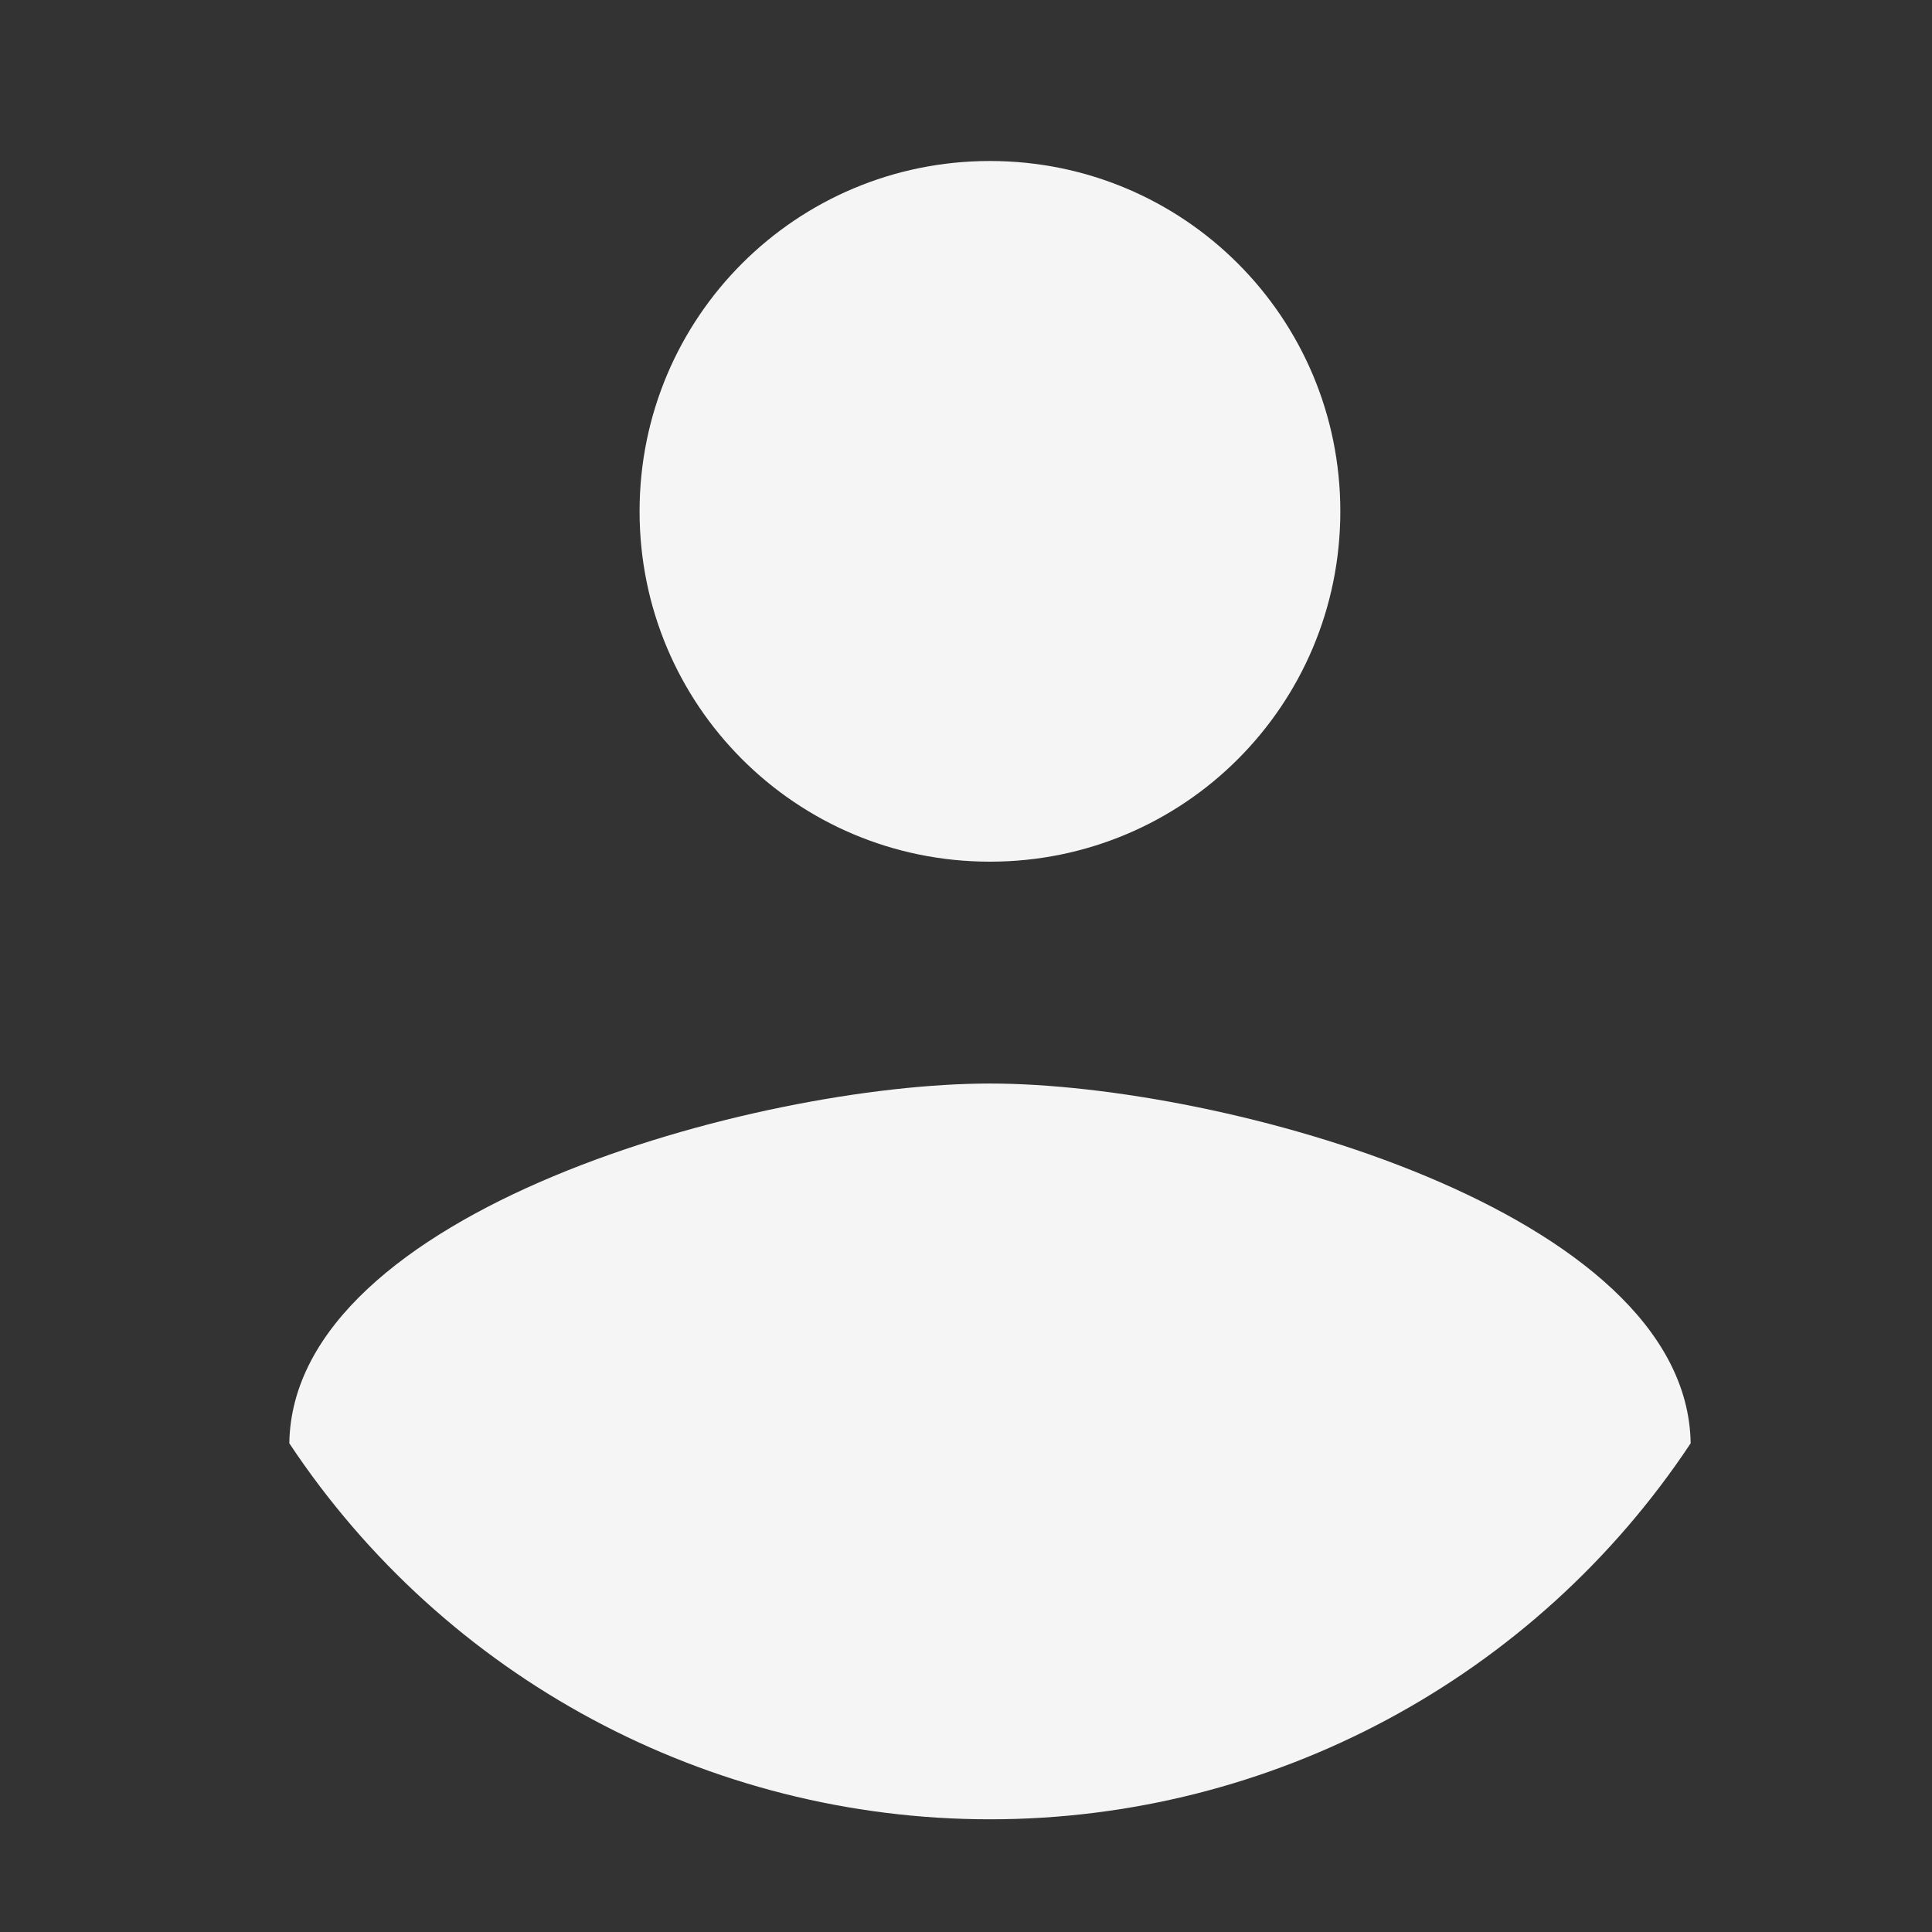 <svg width="24" height="24" viewBox="0 0 24 24" fill="none" xmlns="http://www.w3.org/2000/svg">
<rect x="0" y="0" width="24" height="24" fill="#333333" stroke="none"/>
<path fill-rule="evenodd" clip-rule="evenodd" d="M12.297 2C14.706 2 16.65 3.944 16.65 6.352C16.65 8.76 14.706 10.704 12.297 10.704C9.889 10.704 7.945 8.76 7.945 6.352C7.945 3.944 9.889 2 12.297 2ZM12.298 22.6C8.797 22.6 5.529 20.846 3.594 17.929C3.637 15.042 9.397 13.46 12.298 13.46C15.185 13.46 20.959 15.042 21.002 17.929C19.067 20.846 15.799 22.6 12.298 22.6Z" fill="#F5F5F5"/>
</svg>
